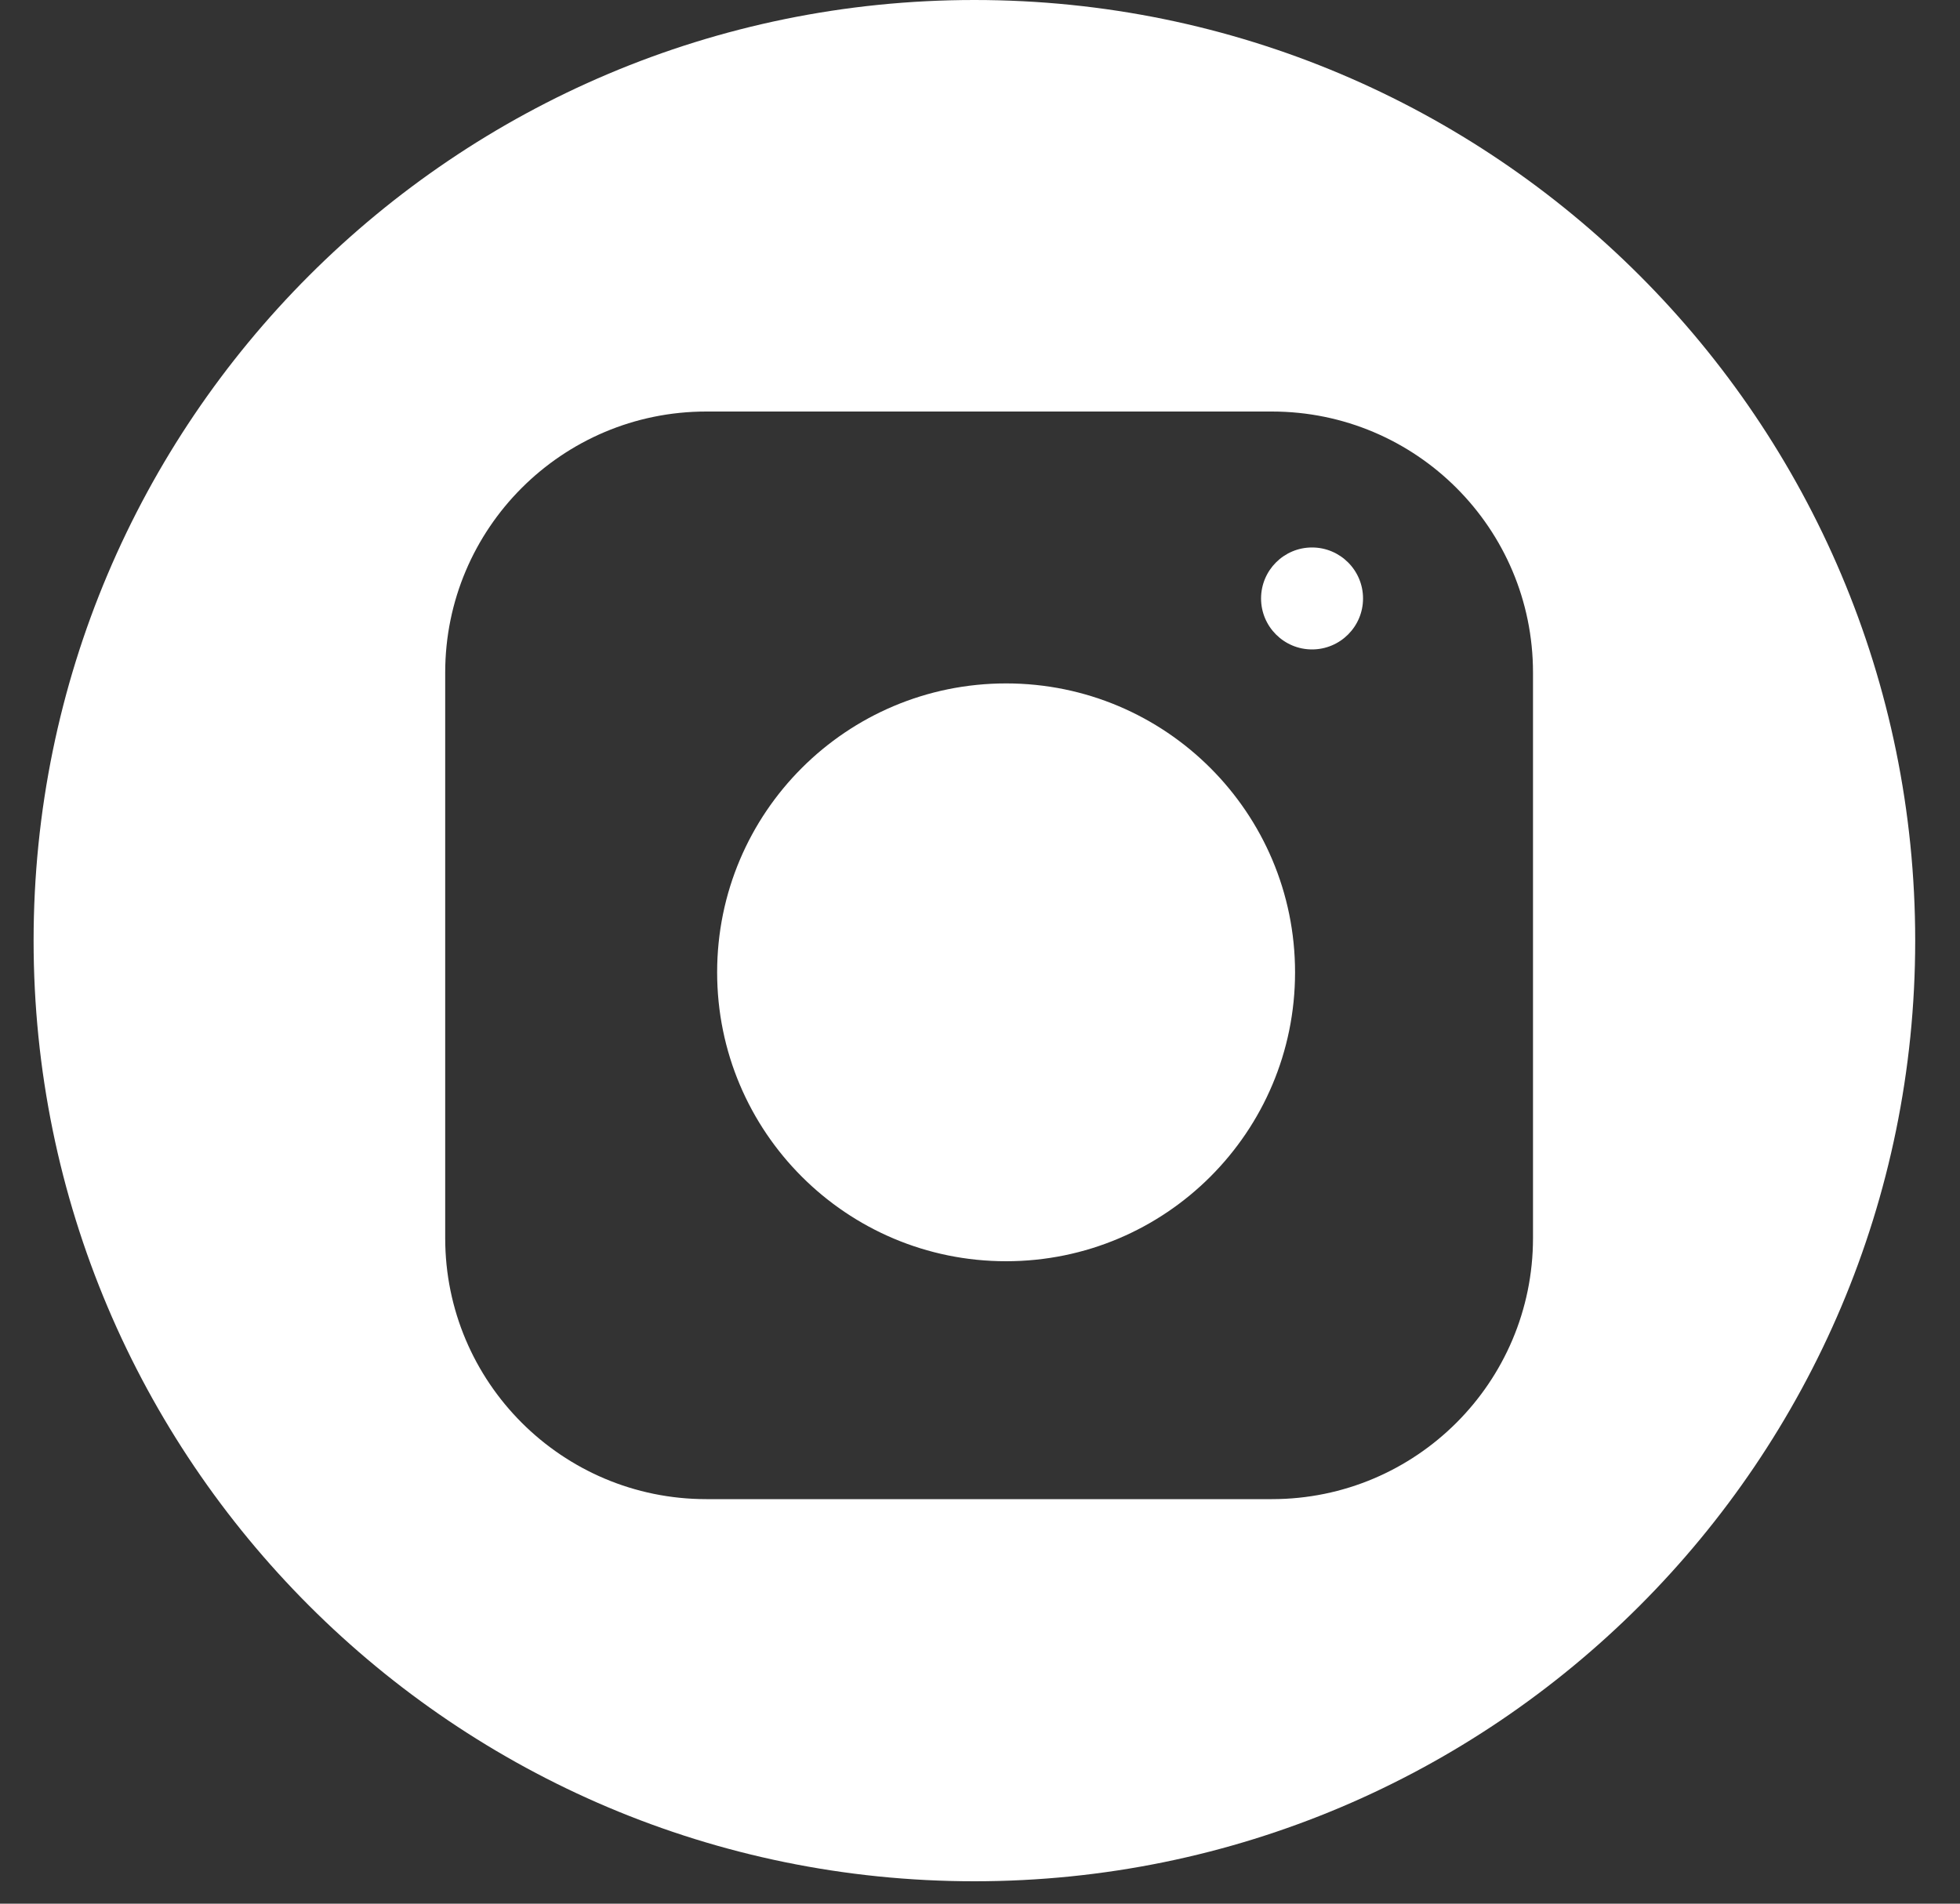 <?xml version="1.0" encoding="UTF-8"?>
<svg width="35px" height="34px" viewBox="0 0 35 34" version="1.1" xmlns="http://www.w3.org/2000/svg" xmlns:xlink="http://www.w3.org/1999/xlink">
    <rect x="0" y="0" width="35" height="34" fill="#333333" stroke="none"/>
    <!-- Generator: Sketch 60.1 (88133) - https://sketch.com -->
    <title>Instagram</title>
    <desc>Created with Sketch.</desc>
    <g id="Symbole" stroke="none" stroke-width="1" fill="none" fill-rule="evenodd">
        <g id="Footer" transform="translate(-1203, -259)" fill="#FFFFFF">
            <g id="Social_Media" transform="translate(1065, 259)">
                <path d="M155.4,0 C164.678,0 172.2,7.522 172.2,16.8 C172.2,26.078 164.678,33.6 155.4,33.6 C146.122,33.6 138.6,26.078 138.6,16.8 C138.6,7.522 146.122,0 155.4,0 Z M160.713,7.35 L150.612,7.35 C148.038,7.35 145.95,9.438 145.95,12.012 L145.95,12.012 L145.95,22.113 C145.95,24.687 148.038,26.775 150.612,26.775 L150.612,26.775 L160.713,26.775 C163.287,26.775 165.375,24.687 165.375,22.113 L165.375,22.113 L165.375,12.012 C165.375,9.438 163.287,7.35 160.713,7.35 L160.713,7.35 Z M155.966,12.206 C158.816,12.206 161.126,14.516 161.126,17.366 C161.126,20.216 158.816,22.526 155.966,22.526 C153.116,22.526 150.806,20.216 150.806,17.366 C150.806,14.516 153.116,12.206 155.966,12.206 Z M161.429,9.778 C161.932,9.778 162.34,10.186 162.34,10.689 C162.34,11.191 161.932,11.599 161.429,11.599 C160.927,11.599 160.519,11.191 160.519,10.689 C160.519,10.186 160.927,9.778 161.429,9.778 Z" id="Instagram"></path>
            </g>
        </g>
    </g>
</svg>